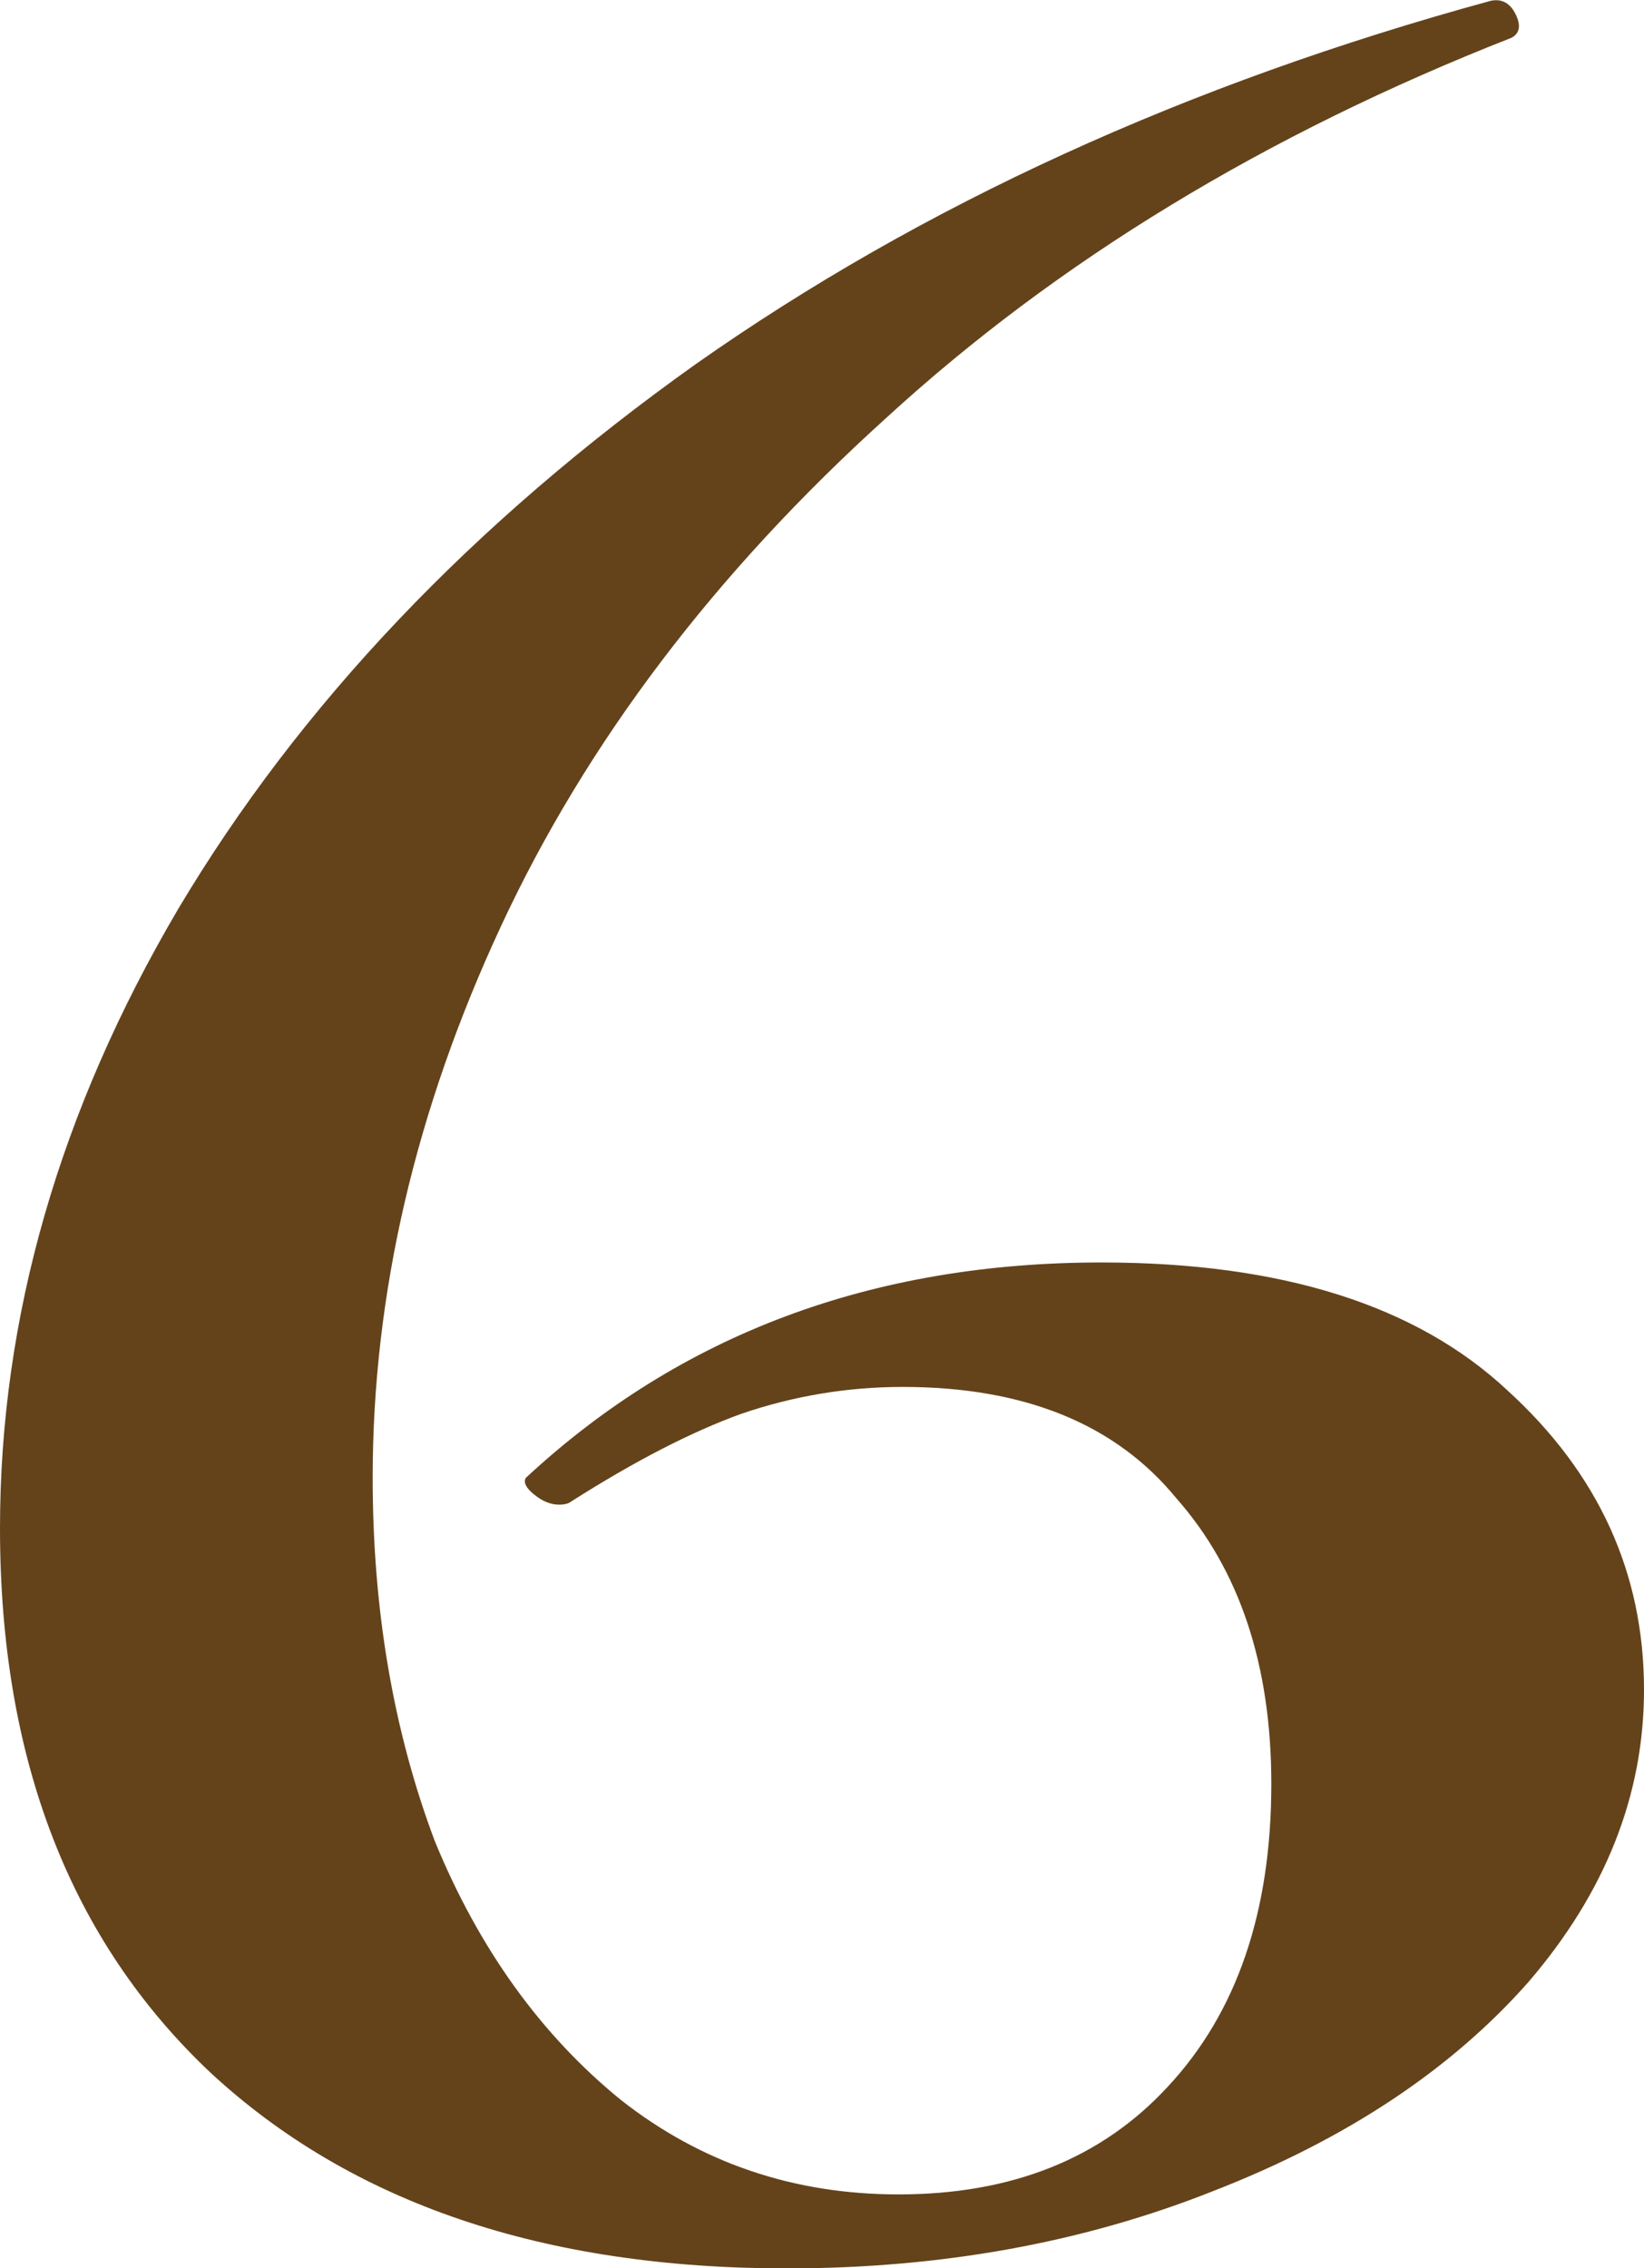 <?xml version="1.0" encoding="UTF-8"?> <svg xmlns="http://www.w3.org/2000/svg" width="29" height="40" viewBox="0 0 29 40" fill="none"><path d="M19.431 22.264C22.596 22.264 24.982 23.015 26.589 24.518C28.197 25.982 29 27.742 29 29.799C29 31.658 28.318 33.378 26.955 34.961C25.591 36.503 23.741 37.73 21.403 38.639C19.114 39.549 16.606 40.004 13.879 40.004C9.594 40.004 6.209 38.857 3.725 36.563C1.242 34.229 0 31.025 0 26.951C0 23.233 1.047 19.593 3.141 16.034C5.284 12.434 8.327 9.23 12.272 6.422C16.265 3.613 20.94 1.477 26.297 0.014C26.492 -0.026 26.638 0.053 26.735 0.251C26.833 0.449 26.809 0.587 26.663 0.666C22.328 2.367 18.652 4.602 15.632 7.371C12.613 10.1 10.348 13.087 8.839 16.33C7.329 19.574 6.574 22.817 6.574 26.061C6.574 28.395 6.94 30.53 7.67 32.469C8.449 34.367 9.545 35.89 10.957 37.037C12.369 38.145 14.001 38.699 15.851 38.699C17.848 38.699 19.431 38.066 20.599 36.8C21.817 35.495 22.426 33.715 22.426 31.46C22.426 29.364 21.866 27.683 20.746 26.417C19.674 25.111 18.067 24.459 15.924 24.459C14.95 24.459 14.001 24.617 13.076 24.933C12.199 25.25 11.201 25.764 10.081 26.476C10.032 26.516 9.959 26.535 9.861 26.535C9.715 26.535 9.569 26.476 9.423 26.357C9.277 26.239 9.228 26.14 9.277 26.061C12.004 23.529 15.389 22.264 19.431 22.264Z" fill="#64431B"></path></svg> 
